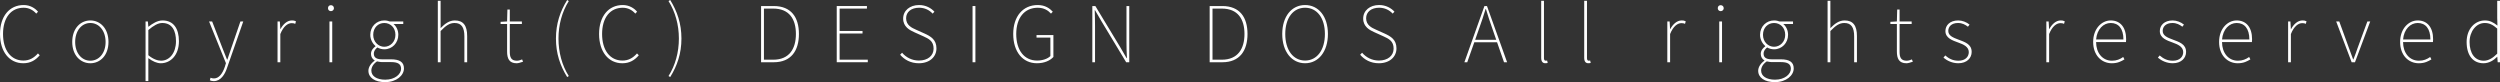 <?xml version="1.0" encoding="utf-8"?>
<!-- Generator: Adobe Illustrator 24.0.3, SVG Export Plug-In . SVG Version: 6.00 Build 0)  -->
<svg version="1.1" id="レイヤー_1" xmlns="http://www.w3.org/2000/svg" xmlns:xlink="http://www.w3.org/1999/xlink" x="0px"
	 y="0px" viewBox="0 0 226.141 7.431" style="enable-background:new 0 0 226.141 7.431;" xml:space="preserve">
<rect x="0" y="0" width="226.141" height="7.431" fill="#333333" stroke="none"/>
<style type="text/css">
	.st0{fill:#FFFFFF;}
</style>
<g>
	<g>
		<path class="st0" d="M0,3.074C0,1.471,0.854,0.455,2.144,0.455c0.588,0,1.036,0.294,1.295,0.603
			l-0.161,0.175C3.005,0.917,2.62,0.7,2.144,0.7c-1.163,0-1.87,0.918-1.87,2.374
			c0,1.457,0.707,2.402,1.842,2.402c0.532,0,0.932-0.217,1.317-0.645l0.161,0.169
			c-0.385,0.448-0.834,0.721-1.492,0.721C0.848,5.722,0,4.679,0,3.074z"/>
		<path class="st0" d="M6.534,3.796c0-1.239,0.756-1.947,1.639-1.947c0.882,0,1.639,0.708,1.639,1.947
			c0,1.219-0.756,1.926-1.639,1.926C7.29,5.722,6.534,5.015,6.534,3.796z M9.552,3.796
			c0-1.016-0.595-1.716-1.379-1.716c-0.785,0-1.373,0.7-1.373,1.716
			c0,1.009,0.588,1.695,1.373,1.695C8.957,5.491,9.552,4.805,9.552,3.796z"/>
		<path class="st0" d="M13.166,1.939h0.21l0.042,0.477h0.014c0.364-0.287,0.806-0.567,1.268-0.567
			c1.002,0,1.485,0.742,1.485,1.884c0,1.254-0.756,1.989-1.639,1.989
			c-0.35,0-0.735-0.168-1.128-0.462v2.073H13.166V1.939z M13.418,4.993
			c0.435,0.364,0.854,0.498,1.149,0.498c0.784,0,1.352-0.729,1.352-1.759
			c0-0.938-0.336-1.652-1.24-1.652c-0.378,0-0.791,0.231-1.261,0.638V4.993z"/>
		<path class="st0" d="M18.981,7.263l0.063-0.231c0.077,0.035,0.196,0.063,0.308,0.063
			c0.462,0,0.777-0.448,0.98-1.037l0.105-0.343l-1.527-3.775h0.28l0.932,2.41
			c0.119,0.314,0.273,0.707,0.413,1.036h0.035c0.119-0.329,0.245-0.722,0.35-1.036l0.827-2.41
			h0.259l-1.471,4.21c-0.189,0.574-0.56,1.19-1.198,1.19C19.212,7.34,19.072,7.312,18.981,7.263z"
			/>
		<path class="st0" d="M25.104,1.939h0.21l0.042,0.693h0.014c0.245-0.448,0.603-0.784,1.043-0.784
			c0.126,0,0.231,0.015,0.357,0.077L26.709,2.157c-0.119-0.049-0.182-0.063-0.329-0.063
			c-0.33,0-0.735,0.26-1.023,0.987v2.55h-0.252V1.939z"/>
		<path class="st0" d="M29.668,0.742c0-0.175,0.119-0.273,0.266-0.273c0.14,0,0.273,0.099,0.273,0.273
			c0,0.161-0.133,0.267-0.273,0.267C29.787,1.009,29.668,0.903,29.668,0.742z M29.801,1.939h0.252v3.691
			h-0.252V1.939z"/>
		<path class="st0" d="M33.325,6.401c0-0.322,0.217-0.665,0.561-0.91V5.463
			c-0.189-0.112-0.329-0.309-0.329-0.589c0-0.336,0.245-0.566,0.406-0.679V4.167
			c-0.231-0.203-0.469-0.567-0.469-1.016c0-0.749,0.56-1.303,1.268-1.303
			c0.21,0,0.378,0.049,0.483,0.091h1.233V2.171h-0.882c0.259,0.217,0.434,0.561,0.434,0.98
			c0,0.735-0.553,1.31-1.268,1.31c-0.21,0-0.456-0.062-0.624-0.168
			c-0.168,0.133-0.322,0.309-0.322,0.561c0,0.28,0.154,0.511,0.722,0.511h0.819
			c0.812,0,1.184,0.26,1.184,0.827c0,0.623-0.666,1.239-1.702,1.239
			C33.899,7.431,33.325,7.018,33.325,6.401z M36.28,6.219c0-0.434-0.308-0.602-0.889-0.602h-0.841
			c-0.049,0-0.245-0.015-0.448-0.063c-0.364,0.245-0.511,0.554-0.511,0.826
			c0,0.49,0.456,0.827,1.261,0.827C35.734,7.207,36.28,6.702,36.28,6.219z M35.769,3.151
			c0-0.658-0.455-1.071-1.008-1.071c-0.546,0-1.001,0.406-1.001,1.071c0,0.638,0.469,1.079,1.001,1.079
			C35.3,4.23,35.769,3.789,35.769,3.151z"/>
		<path class="st0" d="M39.604,0.07h0.252v2.472c0.393-0.399,0.778-0.693,1.289-0.693
			c0.756,0,1.113,0.455,1.113,1.408v2.374h-0.252V3.292c0-0.812-0.259-1.212-0.89-1.212
			c-0.455,0-0.791,0.245-1.261,0.729v2.822H39.604V0.07z"/>
		<path class="st0" d="M45.87,4.65V2.171h-0.588V1.975l0.588-0.035l0.028-1.078h0.217v1.078h1.093V2.171
			h-1.093v2.515c0,0.476,0.105,0.806,0.645,0.806c0.14,0,0.336-0.057,0.469-0.119l0.084,0.21
			c-0.217,0.077-0.448,0.14-0.574,0.14C46.052,5.722,45.87,5.295,45.87,4.65z"/>
		<path class="st0" d="M50.288,3.487c0-1.352,0.385-2.465,1.016-3.487l0.147,0.098
			c-0.616,0.974-0.932,2.157-0.932,3.39c0,1.233,0.315,2.424,0.932,3.391l-0.147,0.091
			C50.673,5.953,50.288,4.847,50.288,3.487z"/>
		<path class="st0" d="M54.19,3.074c0-1.604,0.854-2.619,2.143-2.619c0.588,0,1.037,0.294,1.296,0.603
			l-0.161,0.175c-0.273-0.315-0.658-0.532-1.135-0.532c-1.163,0-1.87,0.918-1.87,2.374
			c0,1.457,0.707,2.402,1.842,2.402c0.532,0,0.932-0.217,1.317-0.645l0.161,0.169
			c-0.385,0.448-0.834,0.721-1.492,0.721C55.038,5.722,54.19,4.679,54.19,3.074z"/>
		<path class="st0" d="M60.471,6.878c0.617-0.967,0.938-2.157,0.938-3.391c0-1.232-0.322-2.416-0.938-3.39
			L60.625,0c0.63,1.022,1.016,2.136,1.016,3.487c0,1.359-0.385,2.466-1.016,3.481L60.471,6.878z"/>
		<path class="st0" d="M68.843,0.546h1.142c1.576,0,2.283,1.009,2.283,2.528c0,1.513-0.708,2.557-2.276,2.557
			h-1.148V0.546z M69.95,5.399c1.443,0,2.045-0.987,2.045-2.325c0-1.345-0.603-2.297-2.045-2.297
			h-0.847v4.622H69.95z"/>
		<path class="st0" d="M75.689,0.546h2.731v0.231h-2.472v2.024H78.021v0.23h-2.073v2.367h2.549v0.231
			h-2.809V0.546z"/>
		<path class="st0" d="M81.423,4.951l0.175-0.182c0.371,0.435,0.91,0.707,1.52,0.707
			c0.812,0,1.331-0.441,1.331-1.078c0-0.68-0.427-0.89-0.938-1.121L82.733,2.928
			c-0.441-0.196-1.037-0.498-1.037-1.247c0-0.735,0.616-1.226,1.442-1.226
			c0.617,0,1.093,0.28,1.387,0.603l-0.161,0.175C84.071,0.917,83.658,0.7,83.139,0.7
			c-0.707,0-1.176,0.378-1.176,0.952c0,0.638,0.532,0.869,0.889,1.03l0.778,0.35
			c0.574,0.26,1.078,0.561,1.078,1.345c0,0.777-0.63,1.345-1.59,1.345
			C82.369,5.722,81.809,5.399,81.423,4.951z"/>
		<path class="st0" d="M87.973,0.546h0.259v5.085h-0.259V0.546z"/>
		<path class="st0" d="M91.652,3.074c0-1.604,0.883-2.619,2.22-2.619c0.68,0,1.1,0.322,1.359,0.603
			l-0.161,0.175c-0.259-0.287-0.63-0.532-1.198-0.532c-1.205,0-1.947,0.918-1.947,2.374
			c0,1.457,0.707,2.402,1.891,2.402c0.483,0,0.945-0.154,1.197-0.406V3.403h-1.253V3.173h1.527V5.154
			c-0.315,0.337-0.827,0.567-1.492,0.567C92.506,5.722,91.652,4.679,91.652,3.074z"/>
		<path class="st0" d="M98.808,0.546h0.273l2.241,3.705l0.582,1.002h0.035
			c-0.028-0.49-0.042-0.96-0.042-1.437V0.546h0.252v5.085h-0.28l-2.234-3.705L99.053,0.925h-0.028
			c0.014,0.476,0.028,0.91,0.028,1.394v3.312h-0.245V0.546z"/>
		<path class="st0" d="M109.42,0.546h1.142c1.576,0,2.283,1.009,2.283,2.528c0,1.513-0.708,2.557-2.276,2.557
			h-1.148V0.546z M110.526,5.399c1.443,0,2.045-0.987,2.045-2.325c0-1.345-0.602-2.297-2.045-2.297
			h-0.847v4.622H110.526z"/>
		<path class="st0" d="M115.987,3.074c0-1.604,0.862-2.619,2.066-2.619s2.066,1.016,2.066,2.619
			c0,1.604-0.861,2.647-2.066,2.647S115.987,4.679,115.987,3.074z M119.846,3.074
			c0-1.456-0.722-2.374-1.793-2.374c-1.072,0-1.793,0.918-1.793,2.374
			c0,1.457,0.721,2.402,1.793,2.402C119.125,5.477,119.846,4.531,119.846,3.074z"/>
		<path class="st0" d="M123.035,4.951l0.175-0.182c0.371,0.435,0.91,0.707,1.52,0.707
			c0.812,0,1.331-0.441,1.331-1.078c0-0.68-0.427-0.89-0.938-1.121l-0.777-0.35
			c-0.441-0.196-1.037-0.498-1.037-1.247c0-0.735,0.616-1.226,1.442-1.226
			c0.617,0,1.093,0.28,1.387,0.603l-0.161,0.175c-0.294-0.315-0.708-0.532-1.226-0.532
			c-0.707,0-1.176,0.378-1.176,0.952c0,0.638,0.532,0.869,0.889,1.03l0.778,0.35
			c0.574,0.26,1.078,0.561,1.078,1.345c0,0.777-0.63,1.345-1.59,1.345
			C123.98,5.722,123.42,5.399,123.035,4.951z"/>
		<path class="st0" d="M135.419,3.824h-2.059l-0.638,1.807h-0.259l1.813-5.085h0.231l1.821,5.085h-0.28
			L135.419,3.824z M135.343,3.6l-0.351-1.016c-0.217-0.616-0.393-1.135-0.581-1.771h-0.028
			c-0.189,0.637-0.371,1.155-0.588,1.771l-0.357,1.016H135.343z"/>
		<path class="st0" d="M139.41,5.218V0.07h0.252v5.189c0,0.154,0.057,0.231,0.154,0.231
			c0.028,0,0.056,0,0.133-0.015l0.049,0.218c-0.062,0.014-0.104,0.027-0.21,0.027
			C139.55,5.722,139.41,5.575,139.41,5.218z"/>
		<path class="st0" d="M143.301,5.218V0.07h0.252v5.189c0,0.154,0.057,0.231,0.154,0.231
			c0.028,0,0.056,0,0.133-0.015l0.049,0.218c-0.062,0.014-0.104,0.027-0.21,0.027
			C143.44,5.722,143.301,5.575,143.301,5.218z"/>
		<path class="st0" d="M150.818,1.939h0.21l0.042,0.693h0.015c0.245-0.448,0.602-0.784,1.043-0.784
			c0.126,0,0.231,0.015,0.357,0.077l-0.063,0.231c-0.119-0.049-0.182-0.063-0.329-0.063
			c-0.329,0-0.735,0.26-1.022,0.987v2.55h-0.252V1.939z"/>
		<path class="st0" d="M155.383,0.742c0-0.175,0.119-0.273,0.266-0.273c0.141,0,0.273,0.099,0.273,0.273
			c0,0.161-0.133,0.267-0.273,0.267C155.502,1.009,155.383,0.903,155.383,0.742z M155.516,1.939h0.252
			v3.691h-0.252V1.939z"/>
		<path class="st0" d="M159.039,6.401c0-0.322,0.217-0.665,0.561-0.91V5.463
			c-0.189-0.112-0.329-0.309-0.329-0.589c0-0.336,0.245-0.566,0.406-0.679V4.167
			c-0.231-0.203-0.47-0.567-0.47-1.016c0-0.749,0.561-1.303,1.268-1.303
			c0.211,0,0.379,0.049,0.483,0.091h1.232V2.171h-0.882c0.259,0.217,0.434,0.561,0.434,0.98
			c0,0.735-0.553,1.31-1.268,1.31c-0.21,0-0.455-0.062-0.623-0.168
			c-0.168,0.133-0.322,0.309-0.322,0.561c0,0.28,0.154,0.511,0.722,0.511h0.819
			c0.812,0,1.184,0.26,1.184,0.827c0,0.623-0.665,1.239-1.702,1.239
			C159.613,7.431,159.039,7.018,159.039,6.401z M161.995,6.219c0-0.434-0.309-0.602-0.89-0.602h-0.841
			c-0.049,0-0.245-0.015-0.448-0.063c-0.364,0.245-0.511,0.554-0.511,0.826
			c0,0.49,0.455,0.827,1.261,0.827C161.448,7.207,161.995,6.702,161.995,6.219z M161.483,3.151
			c0-0.658-0.455-1.071-1.009-1.071c-0.546,0-1.001,0.406-1.001,1.071c0,0.638,0.469,1.079,1.001,1.079
			C161.015,4.23,161.483,3.789,161.483,3.151z"/>
		<path class="st0" d="M165.318,0.07h0.252v2.472c0.393-0.399,0.777-0.693,1.289-0.693
			c0.756,0,1.113,0.455,1.113,1.408v2.374h-0.252V3.292c0-0.812-0.259-1.212-0.89-1.212
			c-0.455,0-0.791,0.245-1.261,0.729v2.822h-0.252V0.07z"/>
		<path class="st0" d="M171.585,4.65V2.171h-0.588V1.975l0.588-0.035l0.028-1.078h0.217v1.078h1.093V2.171
			h-1.093v2.515c0,0.476,0.105,0.806,0.645,0.806c0.14,0,0.336-0.057,0.469-0.119l0.085,0.21
			c-0.218,0.077-0.448,0.14-0.575,0.14C171.768,5.722,171.585,5.295,171.585,4.65z"/>
		<path class="st0" d="M175.799,5.218l0.161-0.203c0.309,0.266,0.651,0.477,1.198,0.477
			c0.616,0,0.932-0.357,0.932-0.778c0-0.482-0.49-0.7-0.925-0.854
			c-0.561-0.203-1.19-0.414-1.19-1.051c0-0.512,0.398-0.96,1.162-0.96
			c0.364,0,0.757,0.154,1.022,0.378l-0.146,0.189c-0.245-0.182-0.512-0.336-0.896-0.336
			c-0.609,0-0.883,0.35-0.883,0.714c0,0.441,0.448,0.609,0.89,0.777
			c0.588,0.225,1.226,0.406,1.226,1.128c0,0.547-0.428,1.022-1.205,1.022
			C176.591,5.722,176.128,5.491,175.799,5.218z"/>
		<path class="st0" d="M185.103,1.939h0.21l0.042,0.693h0.015c0.245-0.448,0.602-0.784,1.043-0.784
			c0.126,0,0.231,0.015,0.357,0.077l-0.063,0.231c-0.119-0.049-0.182-0.063-0.329-0.063
			c-0.329,0-0.735,0.26-1.022,0.987v2.55h-0.252V1.939z"/>
		<path class="st0" d="M189.339,3.796c0-1.205,0.771-1.947,1.59-1.947c0.854,0,1.394,0.609,1.394,1.702
			c0,0.077,0,0.161-0.014,0.252h-2.703c0,0.974,0.567,1.688,1.436,1.688
			c0.42,0,0.735-0.134,1.016-0.337l0.112,0.218c-0.28,0.168-0.596,0.35-1.142,0.35
			C190.096,5.722,189.339,5.001,189.339,3.796z M192.077,3.571c0-1.001-0.455-1.491-1.148-1.491
			c-0.658,0-1.246,0.561-1.323,1.491H192.077z"/>
		<path class="st0" d="M195.194,5.218l0.161-0.203c0.309,0.266,0.651,0.477,1.198,0.477
			c0.616,0,0.932-0.357,0.932-0.778c0-0.482-0.49-0.7-0.925-0.854
			C196,3.656,195.37,3.445,195.37,2.809c0-0.512,0.398-0.96,1.162-0.96
			c0.364,0,0.757,0.154,1.022,0.378l-0.146,0.189c-0.245-0.182-0.512-0.336-0.896-0.336
			c-0.609,0-0.883,0.35-0.883,0.714c0,0.441,0.448,0.609,0.89,0.777
			c0.588,0.225,1.226,0.406,1.226,1.128c0,0.547-0.428,1.022-1.205,1.022
			C195.986,5.722,195.523,5.491,195.194,5.218z"/>
		<path class="st0" d="M200.73,3.796c0-1.205,0.771-1.947,1.59-1.947c0.854,0,1.394,0.609,1.394,1.702
			c0,0.077,0,0.161-0.014,0.252h-2.703c0,0.974,0.567,1.688,1.436,1.688
			c0.42,0,0.735-0.134,1.016-0.337l0.112,0.218c-0.28,0.168-0.596,0.35-1.142,0.35
			C201.487,5.722,200.73,5.001,200.73,3.796z M203.469,3.571c0-1.001-0.455-1.491-1.148-1.491
			c-0.658,0-1.246,0.561-1.323,1.491H203.469z"/>
		<path class="st0" d="M206.973,1.939h0.21l0.042,0.693h0.015c0.245-0.448,0.602-0.784,1.043-0.784
			c0.126,0,0.231,0.015,0.357,0.077l-0.063,0.231c-0.119-0.049-0.182-0.063-0.329-0.063
			c-0.329,0-0.735,0.26-1.022,0.987v2.55h-0.252V1.939z"/>
		<path class="st0" d="M211.321,1.939h0.28l0.868,2.382c0.127,0.357,0.26,0.729,0.386,1.051h0.028
			c0.126-0.322,0.266-0.693,0.385-1.051l0.876-2.382h0.259l-1.38,3.691h-0.301L211.321,1.939z"/>
		<path class="st0" d="M217.106,3.796c0-1.205,0.771-1.947,1.59-1.947c0.854,0,1.394,0.609,1.394,1.702
			c0,0.077,0,0.161-0.014,0.252h-2.703c0,0.974,0.567,1.688,1.436,1.688
			c0.42,0,0.735-0.134,1.016-0.337l0.112,0.218c-0.28,0.168-0.596,0.35-1.142,0.35
			C217.863,5.722,217.106,5.001,217.106,3.796z M219.845,3.571c0-1.001-0.455-1.491-1.148-1.491
			c-0.658,0-1.246,0.561-1.323,1.491H219.845z"/>
		<path class="st0" d="M223.122,3.796c0-1.19,0.757-1.947,1.653-1.947c0.448,0,0.756,0.168,1.135,0.463
			l-0.021-0.693V0.07h0.252v5.561h-0.21l-0.035-0.49h-0.014c-0.309,0.309-0.722,0.581-1.232,0.581
			C223.725,5.722,223.122,5.043,223.122,3.796z M225.889,4.854V2.584
			c-0.406-0.364-0.742-0.504-1.128-0.504c-0.777,0-1.372,0.764-1.372,1.716
			c0,1.009,0.462,1.695,1.281,1.695C225.098,5.491,225.482,5.26,225.889,4.854z"/>
	</g>
</g>
</svg>
